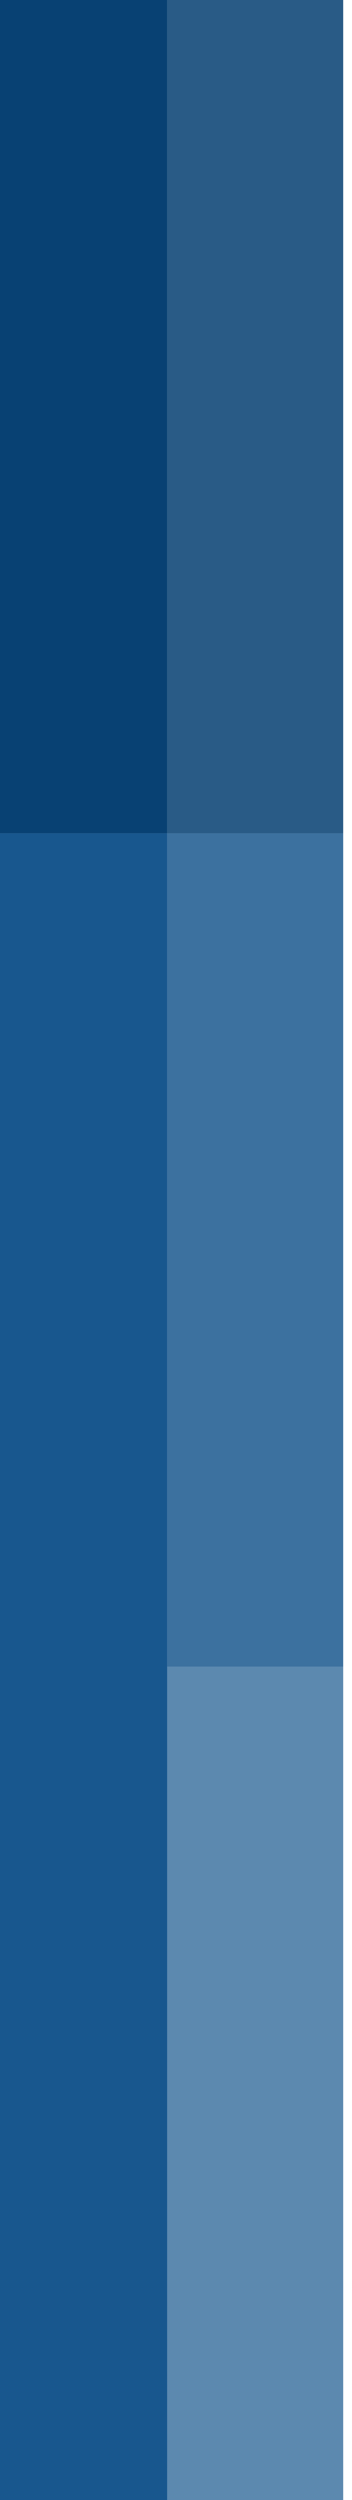 <?xml version="1.0" encoding="UTF-8"?>
<svg width="40px" height="284px" viewBox="0 0 40 284" version="1.1" xmlns="http://www.w3.org/2000/svg" xmlns:xlink="http://www.w3.org/1999/xlink">
    <!-- Generator: Sketch 47.1 (45422) - http://www.bohemiancoding.com/sketch -->
    <title>common/color_bars_blue</title>
    <desc>Created with Sketch.</desc>
    <defs></defs>
    <g id="1440" stroke="none" stroke-width="1" fill="none" fill-rule="evenodd">
        <g id="01-01-Home_Main" transform="translate(-136, -3652)">
            <g id="leadership" transform="translate(135, 3482)">
                <g id="1" transform="translate(0, 76)">
                    <g id="img">
                        <g id="verical-bar" transform="translate(0, 94)">
                            <g id="title-highlight">
                                <rect id="Rectangle-4" fill="#084173" x="0" y="0" width="20" height="94.667"></rect>
                                <rect id="Rectangle-4-Copy-2" fill-opacity="0.86" fill="#084173" x="20" y="0" width="20" height="94.667"></rect>
                                <rect id="Rectangle-4-Copy" fill="#18578E" x="0" y="94.667" width="20" height="189.333"></rect>
                                <rect id="Rectangle-4-Copy-3" fill-opacity="0.84" fill="#18578E" x="20" y="94.667" width="20" height="94.667"></rect>
                                <rect id="Rectangle-4-Copy-4" fill-opacity="0.7" fill="#18578E" x="20" y="189.333" width="20" height="94.667"></rect>
                            </g>
                        </g>
                    </g>
                </g>
            </g>
        </g>
    </g>
</svg>